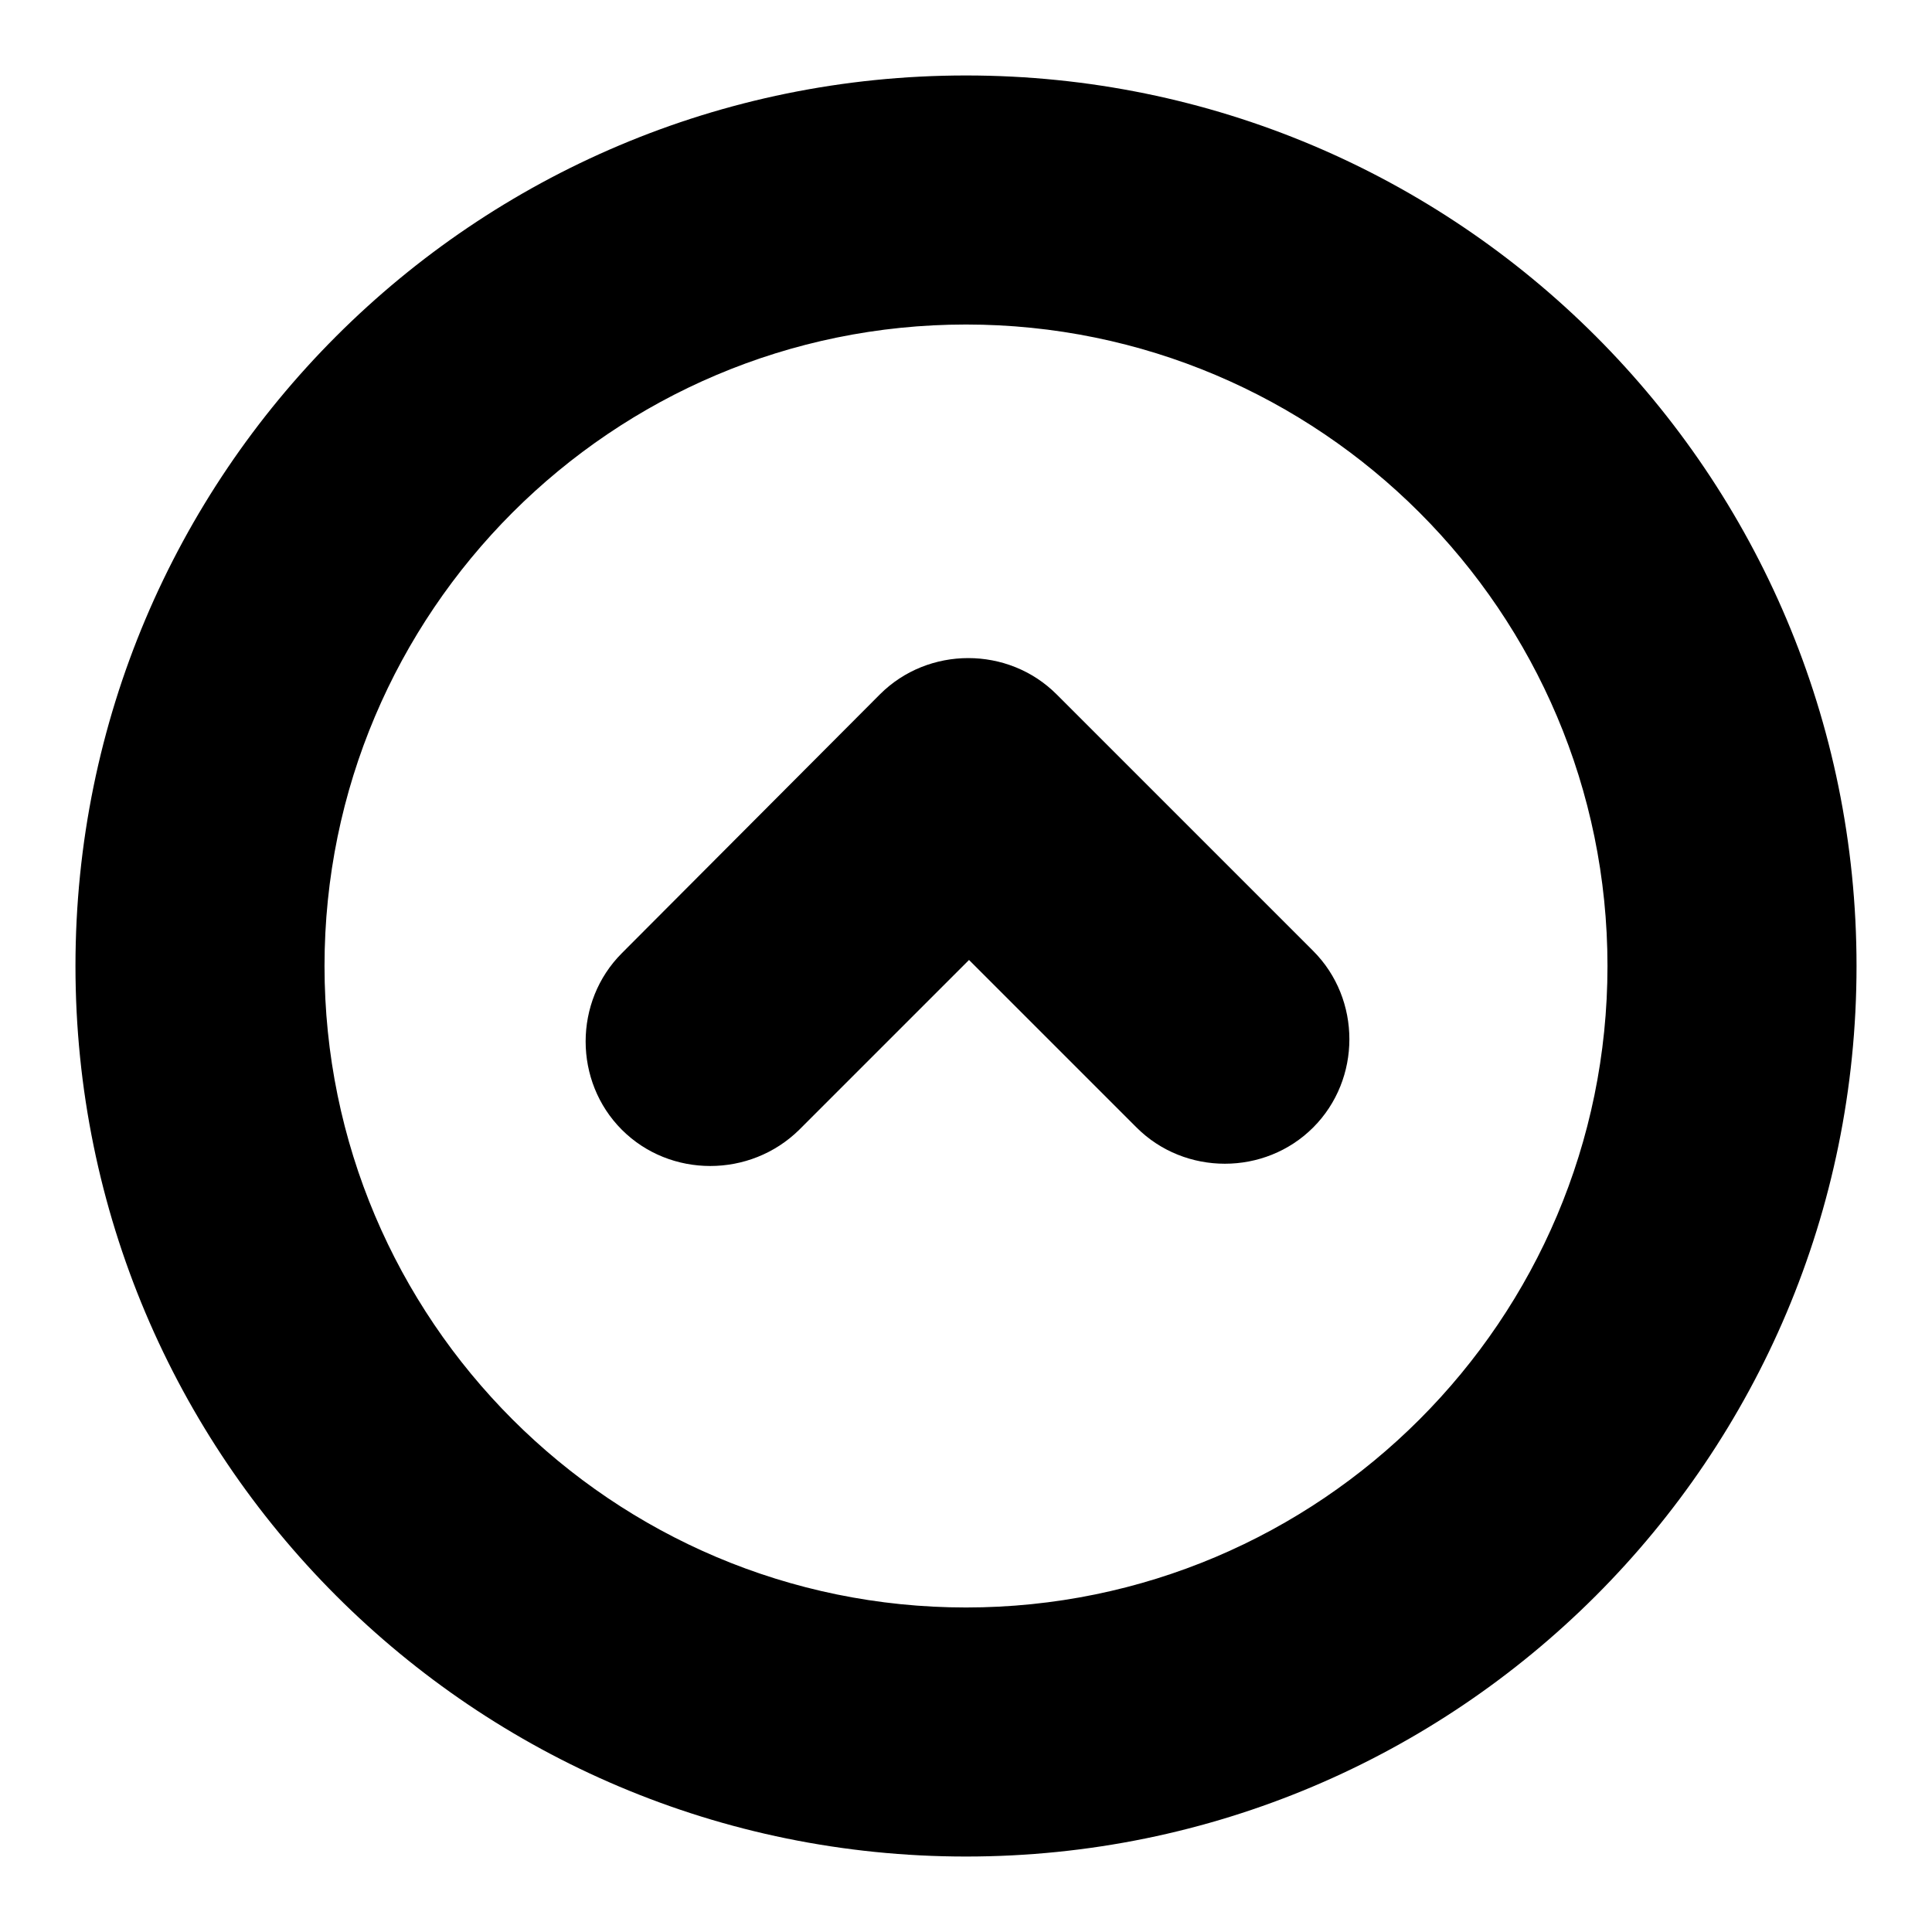 <?xml version="1.0" encoding="utf-8"?>
<!-- Svg Vector Icons : http://www.onlinewebfonts.com/icon -->
<!DOCTYPE svg PUBLIC "-//W3C//DTD SVG 1.1//EN" "http://www.w3.org/Graphics/SVG/1.1/DTD/svg11.dtd">
<svg version="1.1" xmlns="http://www.w3.org/2000/svg" xmlns:xlink="http://www.w3.org/1999/xlink" x="0px" y="0px" viewBox="0 0 256 256" enable-background="new 0 0 256 256" xml:space="preserve">
<g> <path fill="#000000" d="M128,246c65.2,0,118-52.8,118-118c0-65.2-52.8-118-118-118C62.8,10,10,62.8,10,128 C10,193.2,62.8,246,128,246z M128,213c-46.9,0-85-38.1-85-85c0-46.9,38.1-85,85-85c46.9,0,85,38.1,85,85S174.9,213,128,213z"/> <path fill="#000000" d="M82.4,149.7c-6.4-6.4-6.4-17,0-23.4L116.6,92c6.4-6.4,17-6.4,23.4,0l34,34c6.4,6.4,6.4,17,0,23.4 s-17,6.4-23.4,0l-22.2-22.2l-22.5,22.5C99.4,156.1,88.8,156.1,82.4,149.7z"/></g>
</svg>